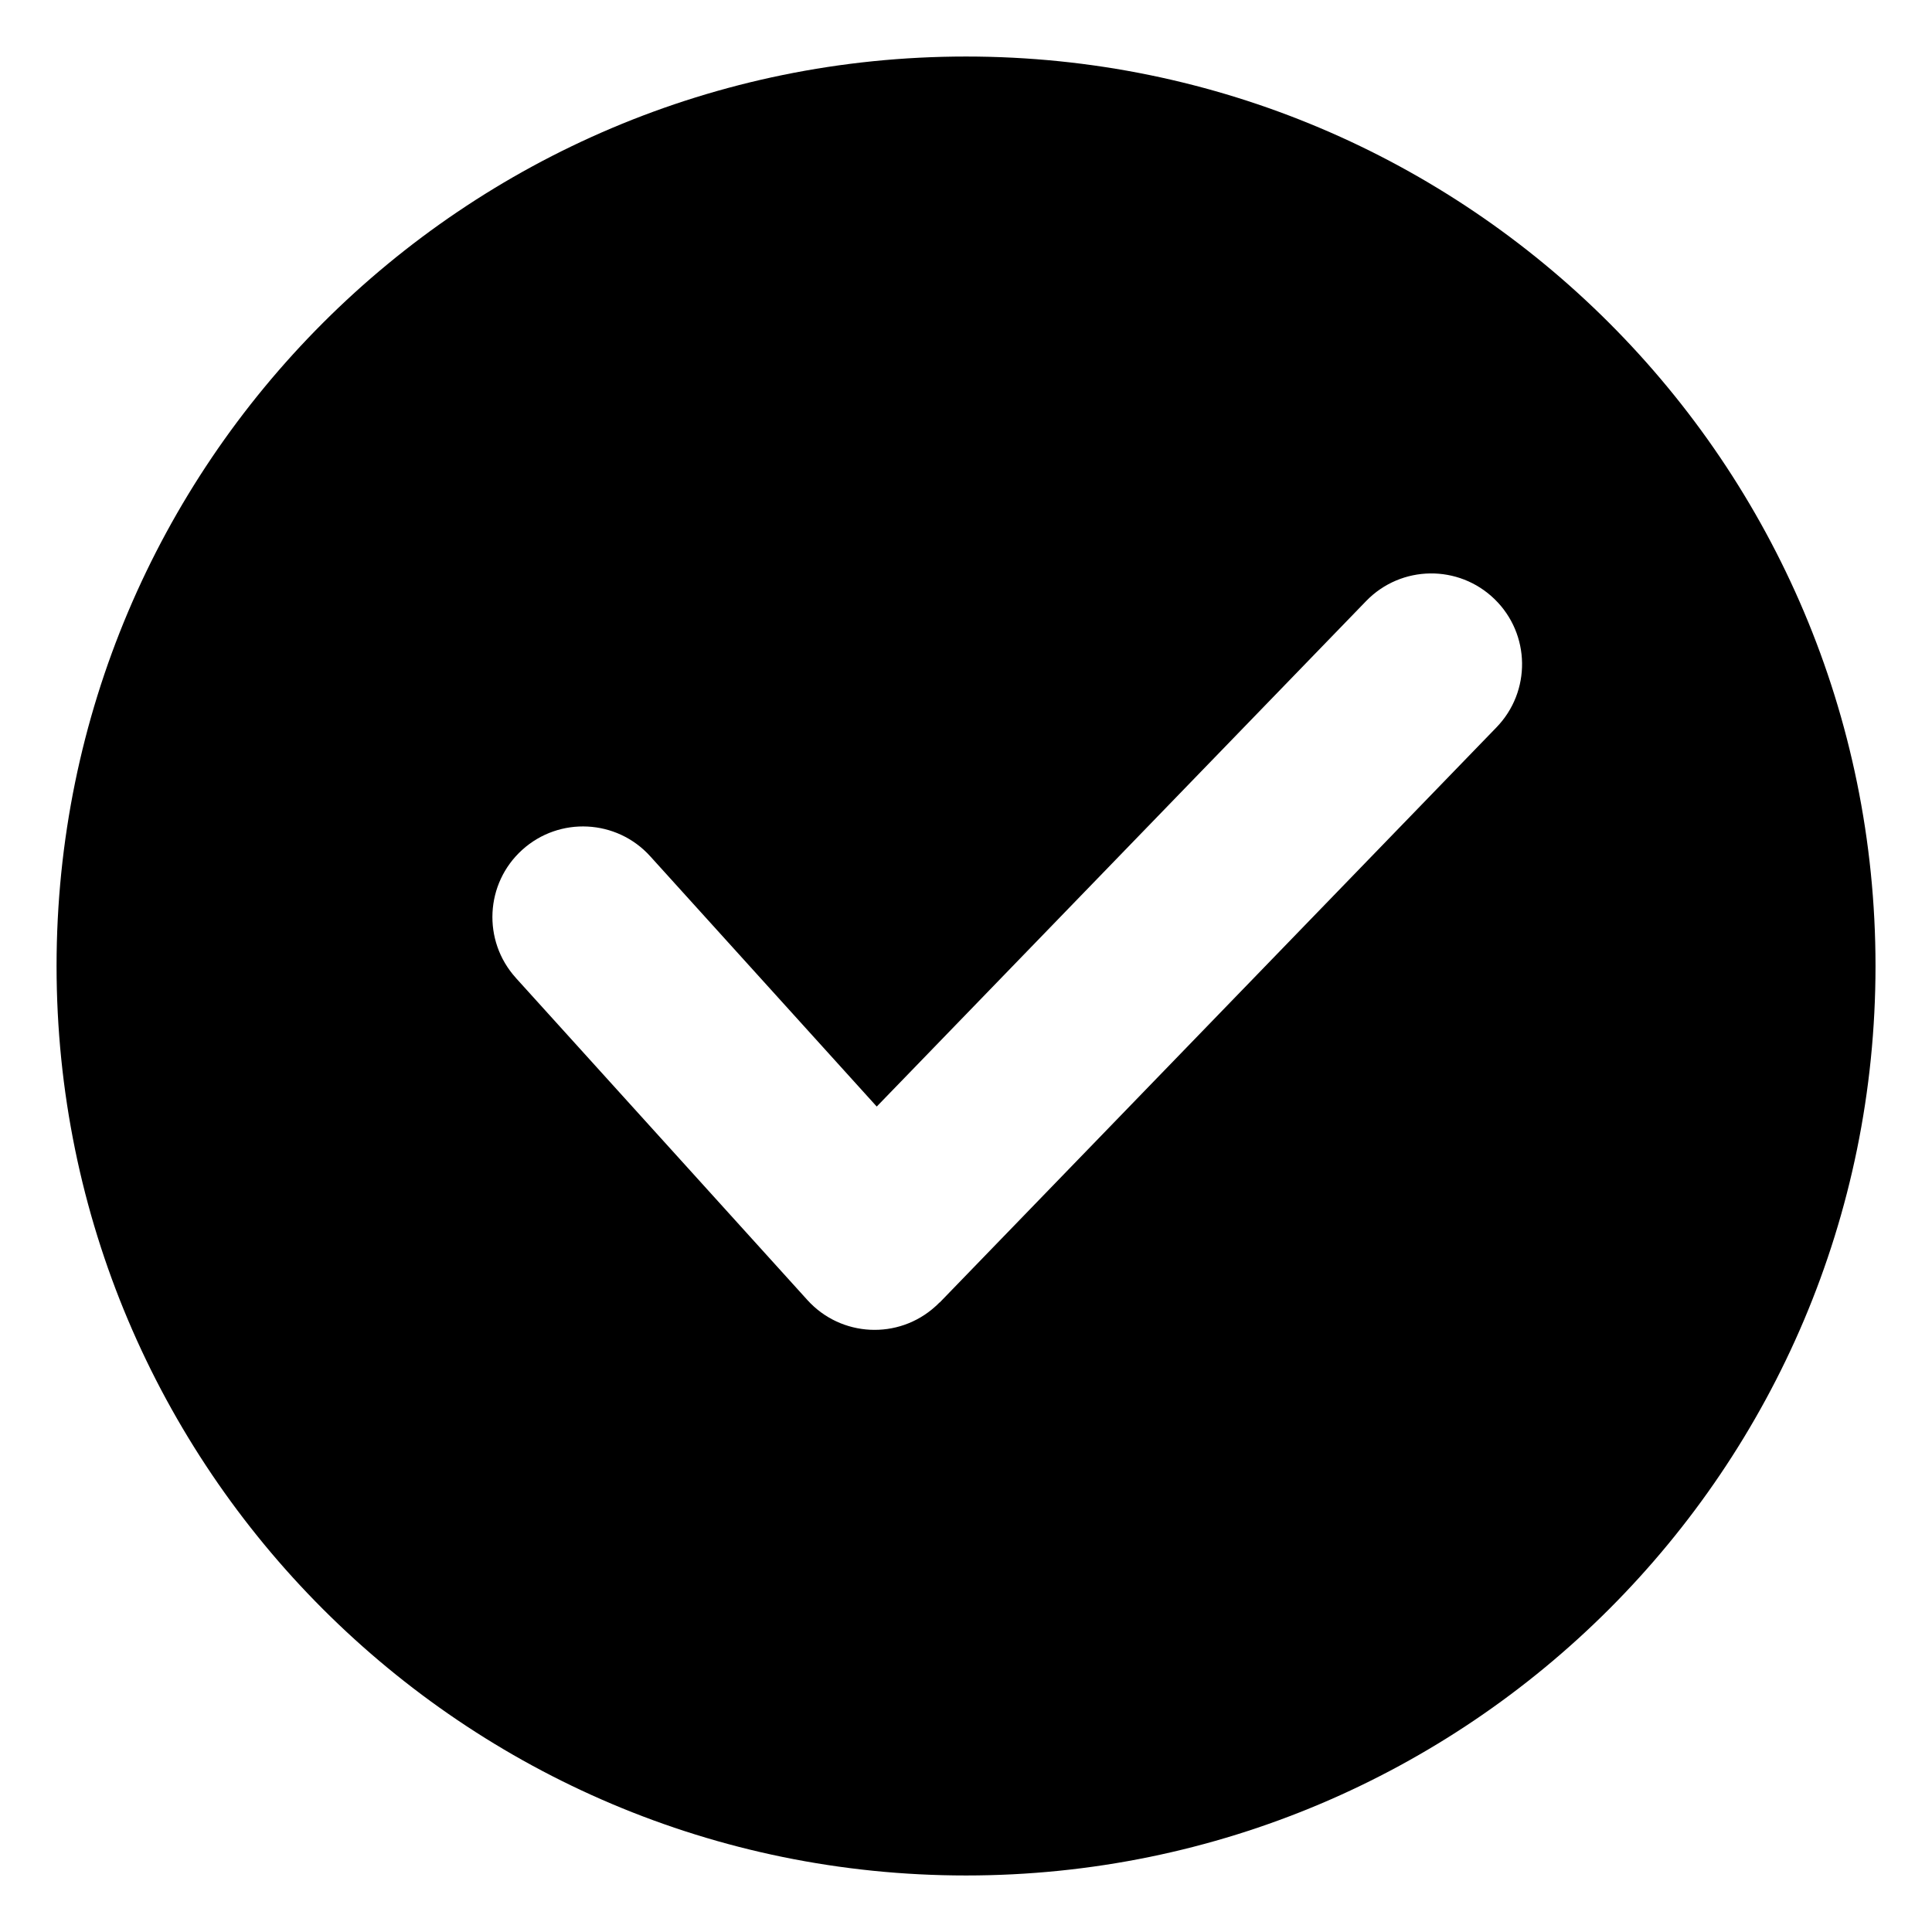 <?xml version="1.0" encoding="UTF-8"?>
<!-- Uploaded to: ICON Repo, www.svgrepo.com, Generator: ICON Repo Mixer Tools -->
<svg fill="#000000" width="800px" height="800px" version="1.1" viewBox="144 144 512 512" xmlns="http://www.w3.org/2000/svg">
 <path d="m400.01 158.98c133.11 0 241.02 107.9 241.02 241.02 0 133.11-107.9 241.02-241.02 241.02-133.11 0-241.02-107.9-241.02-241.02 0-133.11 107.9-241.02 241.02-241.02zm-119.31 244.16c-8.902-9.84-8.133-25.031 1.691-33.918 9.84-8.902 25.031-8.133 33.918 1.691l60.035 66.336 129.73-134c9.266-9.523 24.484-9.734 34.008-0.469 9.523 9.266 9.734 24.484 0.469 34.008l-147.53 152.4-0.031-0.031c-0.348 0.363-0.727 0.727-1.102 1.059-9.824 8.902-25.016 8.148-33.918-1.691l-77.281-85.383z" fill-rule="evenodd"/>
</svg>